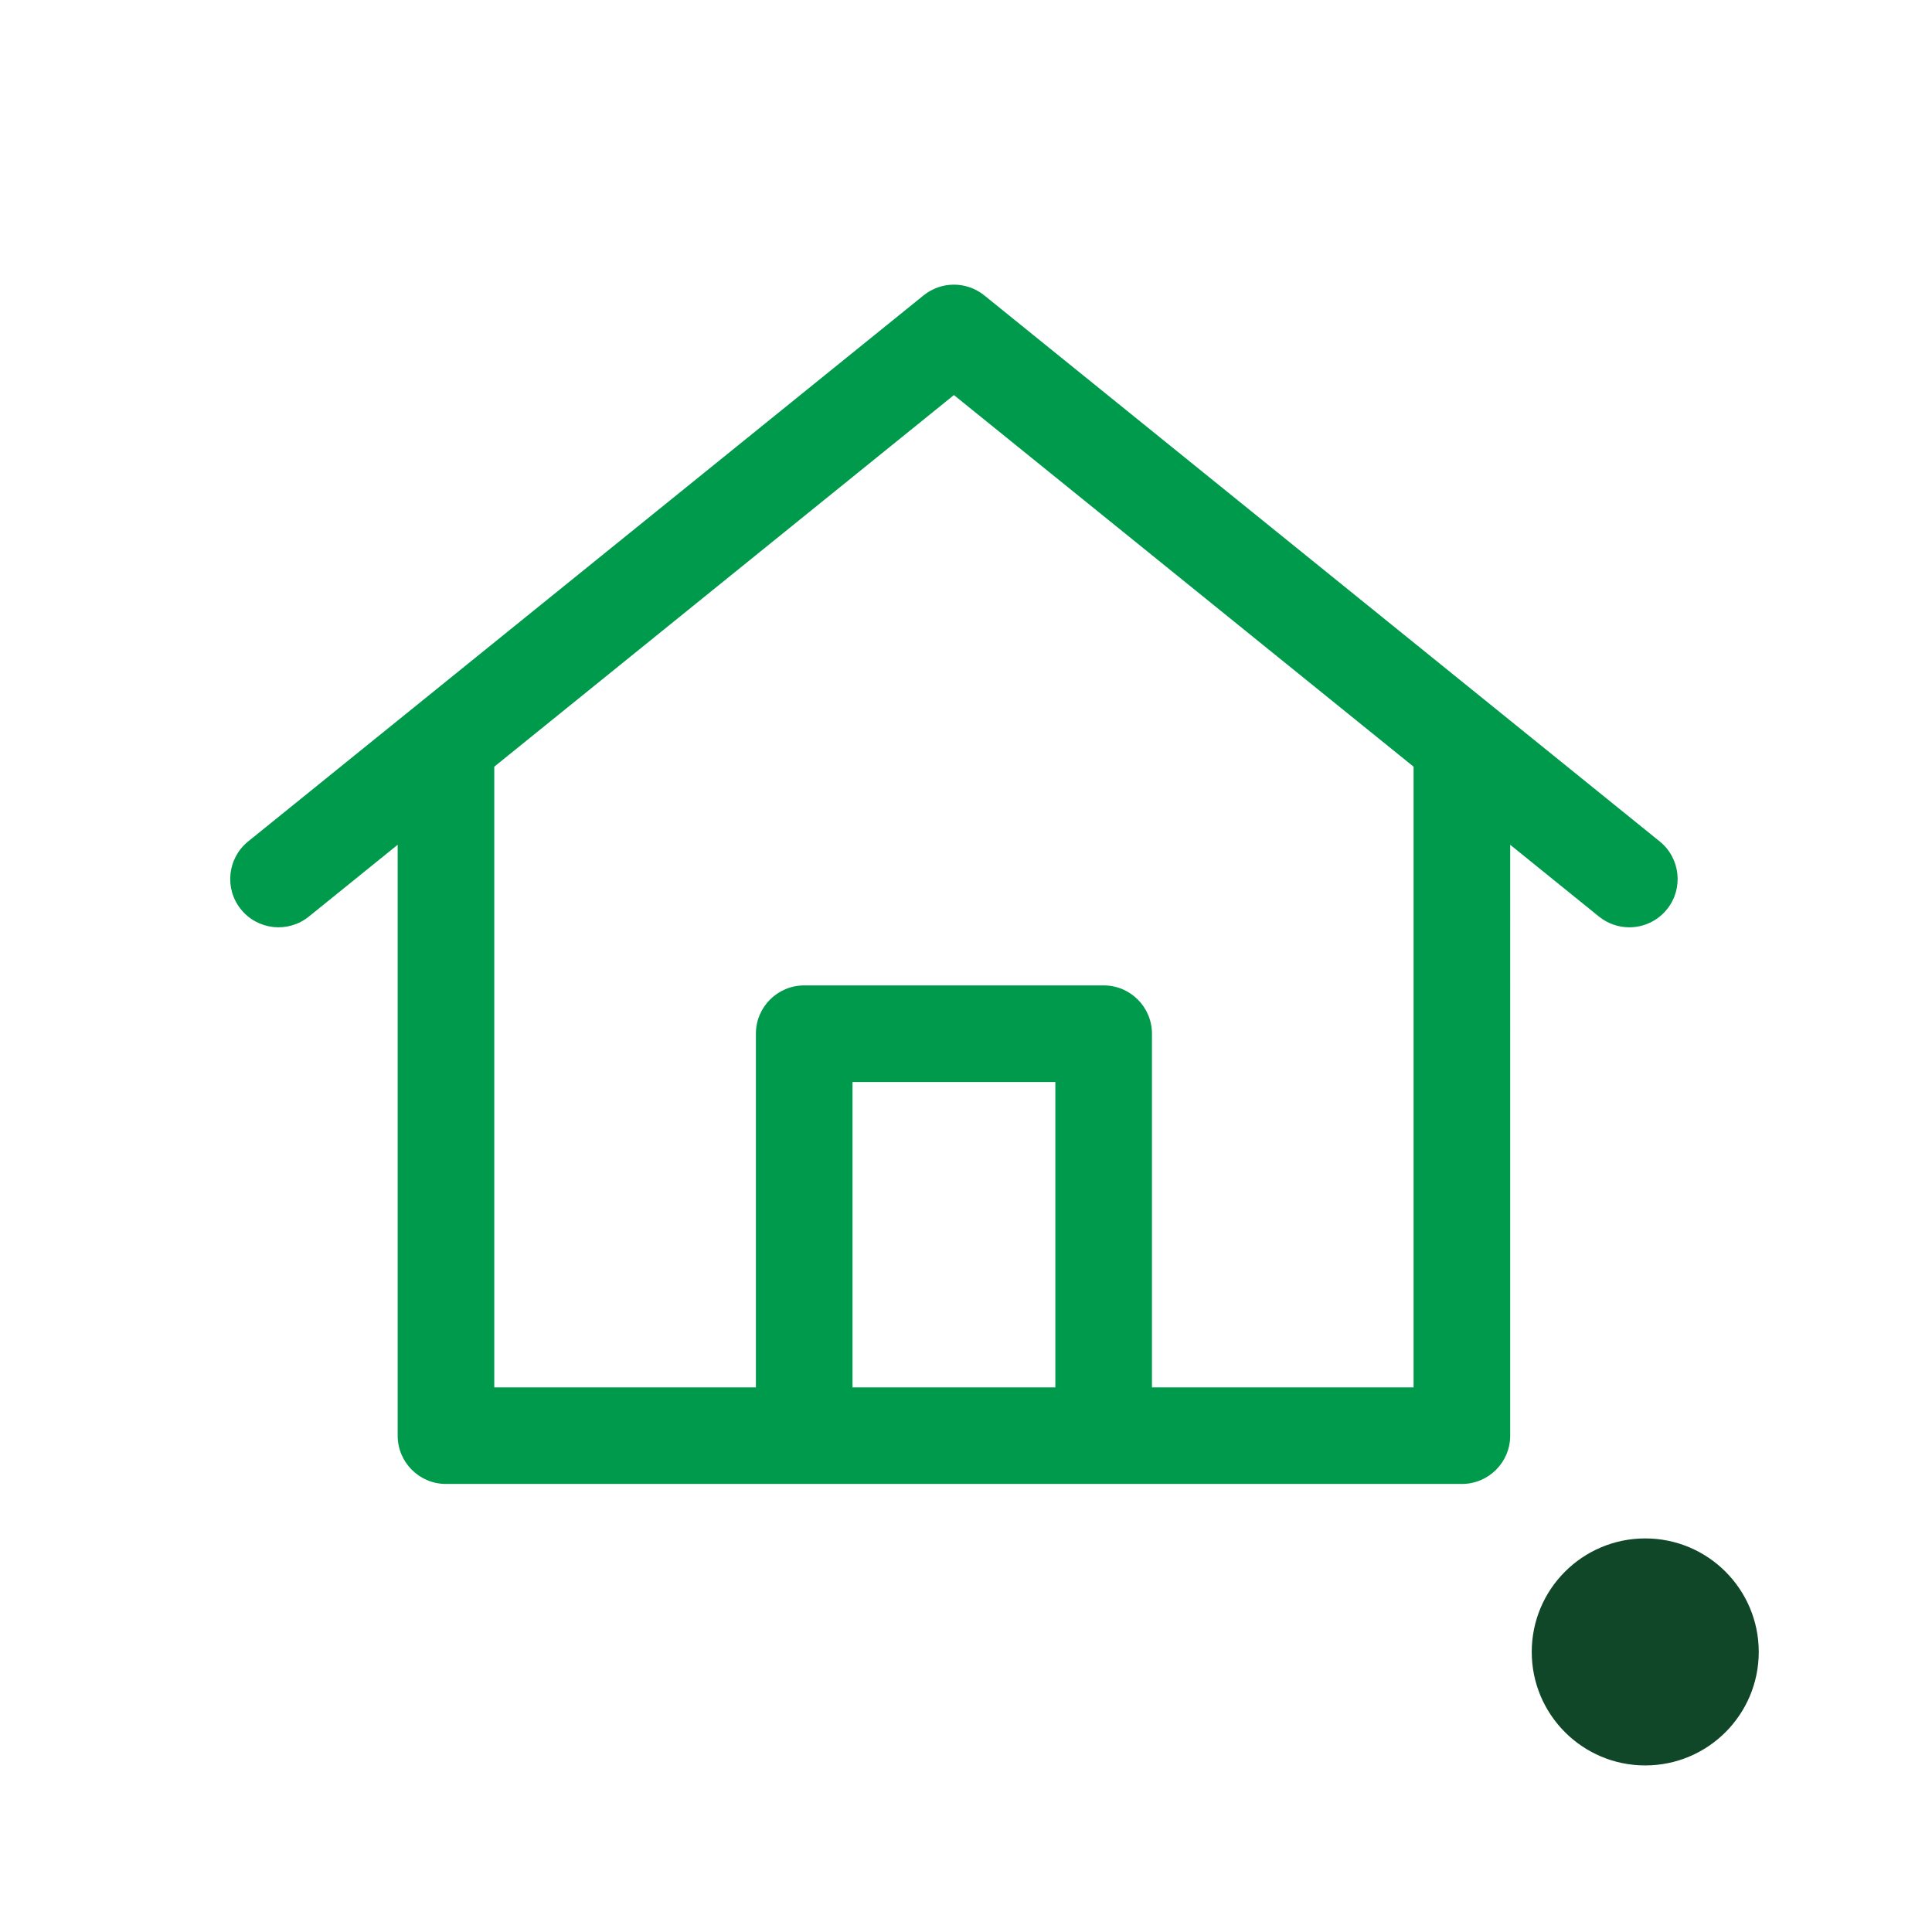 <?xml version="1.0" encoding="utf-8"?>
<!-- Generator: Adobe Illustrator 16.0.0, SVG Export Plug-In . SVG Version: 6.00 Build 0)  -->
<!DOCTYPE svg PUBLIC "-//W3C//DTD SVG 1.1//EN" "http://www.w3.org/Graphics/SVG/1.1/DTD/svg11.dtd">
<svg version="1.1" id="Capa_1" xmlns="http://www.w3.org/2000/svg" xmlns:xlink="http://www.w3.org/1999/xlink" x="0px" y="0px"
	 width="200px" height="200px" viewBox="0 0 200 200" enable-background="new 0 0 200 200" xml:space="preserve">
<g>
	<path fill="#009A4C" d="M171.813,87.105l-69.919-56.526c-1.834-1.482-4.453-1.482-6.287,0L25.688,87.105
		c-2.147,1.736-2.481,4.885-0.745,7.032c1.736,2.146,4.885,2.481,7.032,0.745l9.192-7.432v61.168c0,2.762,2.239,5,5,5h105.167
		c2.761,0,5-2.238,5-5V87.451l9.192,7.432c0.925,0.748,2.037,1.111,3.141,1.111c1.458,0,2.903-0.635,3.891-1.856
		C174.293,91.99,173.96,88.842,171.813,87.105z M109.25,143.619h-21v-31.61h21V143.619z M146.333,143.619H119.25v-36.61
		c0-2.762-2.239-5-5-5h-31c-2.761,0-5,2.238-5,5v36.61H51.167V79.367l47.583-38.47l47.583,38.47V143.619z"/>
</g>
<g>
	<circle fill="#104729" cx="170.315" cy="171.007" r="11.75"/>
</g>
</svg>
